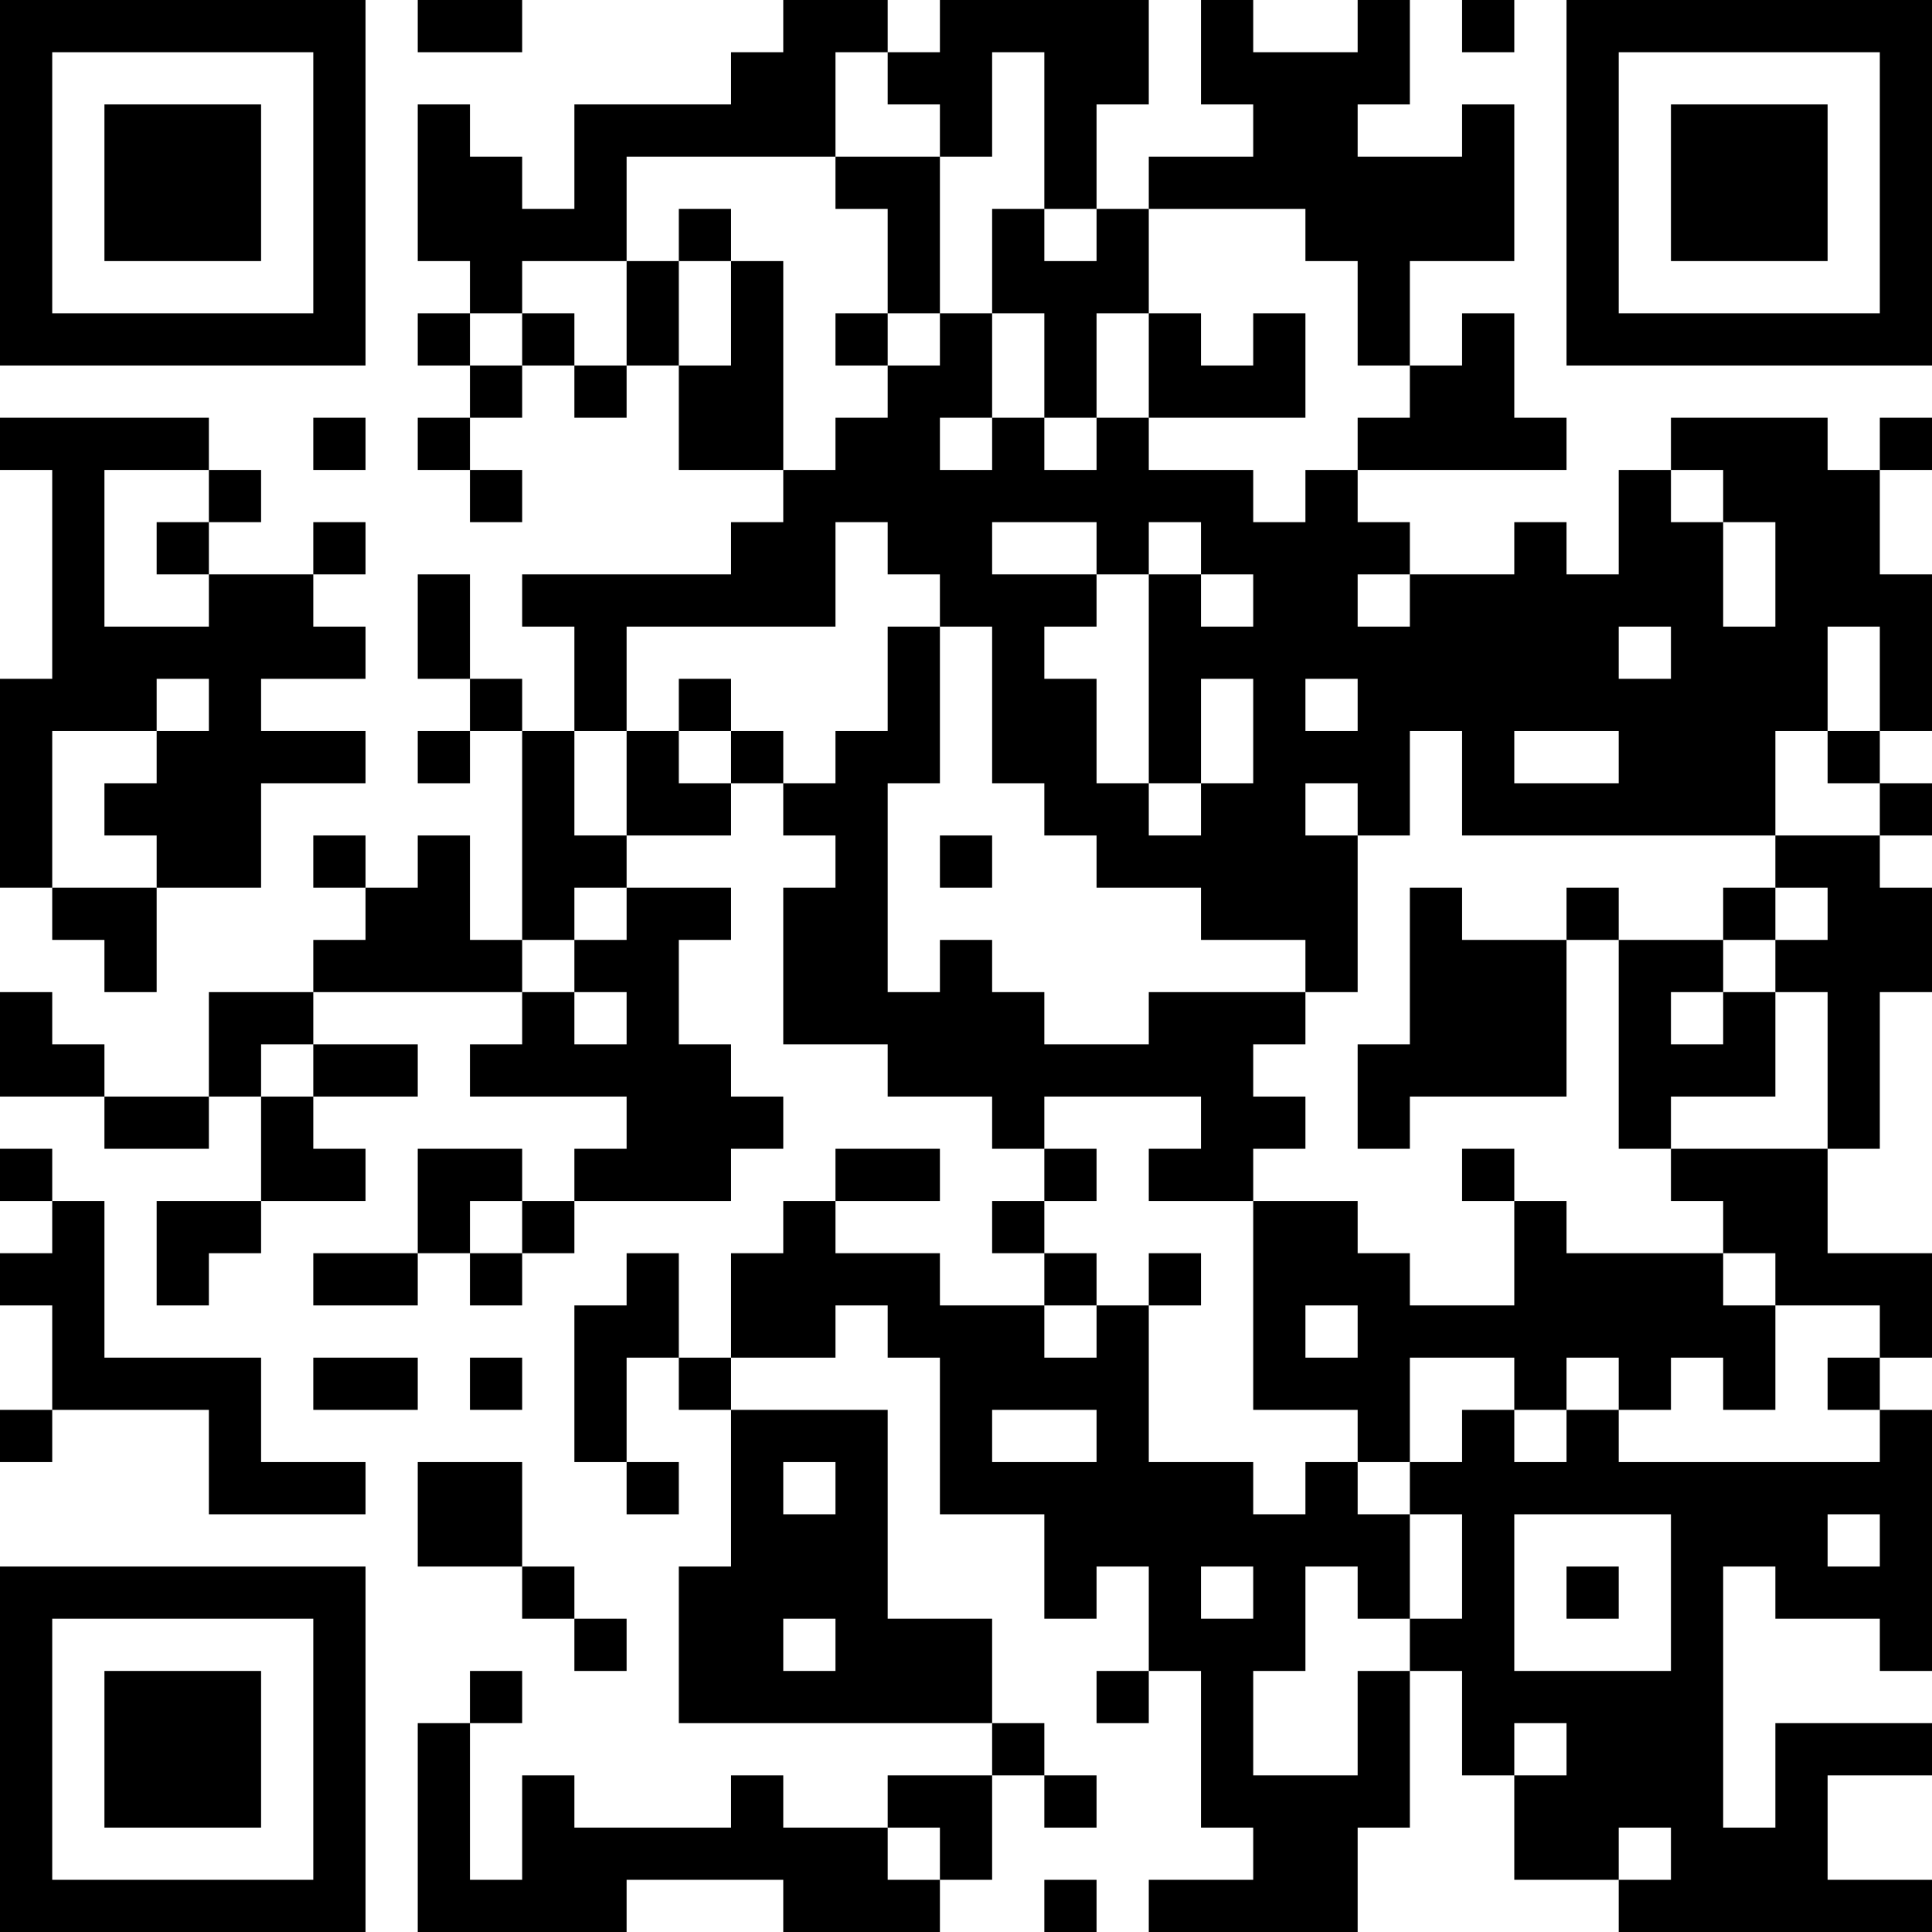 <?xml version="1.0" encoding="UTF-8"?>
<svg xmlns="http://www.w3.org/2000/svg" version="1.1" width="400" height="400" viewBox="0 0 400 400"><rect x="0" y="0" width="400" height="400" fill="#ffffff"/><g transform="scale(10.811)"><g transform="translate(0,0)"><path fill-rule="evenodd" d="M8 0L8 1L10 1L10 0ZM15 0L15 1L14 1L14 2L11 2L11 4L10 4L10 3L9 3L9 2L8 2L8 5L9 5L9 6L8 6L8 7L9 7L9 8L8 8L8 9L9 9L9 10L10 10L10 9L9 9L9 8L10 8L10 7L11 7L11 8L12 8L12 7L13 7L13 9L15 9L15 10L14 10L14 11L10 11L10 12L11 12L11 14L10 14L10 13L9 13L9 11L8 11L8 13L9 13L9 14L8 14L8 15L9 15L9 14L10 14L10 18L9 18L9 16L8 16L8 17L7 17L7 16L6 16L6 17L7 17L7 18L6 18L6 19L4 19L4 21L2 21L2 20L1 20L1 19L0 19L0 21L2 21L2 22L4 22L4 21L5 21L5 23L3 23L3 25L4 25L4 24L5 24L5 23L7 23L7 22L6 22L6 21L8 21L8 20L6 20L6 19L10 19L10 20L9 20L9 21L12 21L12 22L11 22L11 23L10 23L10 22L8 22L8 24L6 24L6 25L8 25L8 24L9 24L9 25L10 25L10 24L11 24L11 23L14 23L14 22L15 22L15 21L14 21L14 20L13 20L13 18L14 18L14 17L12 17L12 16L14 16L14 15L15 15L15 16L16 16L16 17L15 17L15 20L17 20L17 21L19 21L19 22L20 22L20 23L19 23L19 24L20 24L20 25L18 25L18 24L16 24L16 23L18 23L18 22L16 22L16 23L15 23L15 24L14 24L14 26L13 26L13 24L12 24L12 25L11 25L11 28L12 28L12 29L13 29L13 28L12 28L12 26L13 26L13 27L14 27L14 30L13 30L13 33L19 33L19 34L17 34L17 35L15 35L15 34L14 34L14 35L11 35L11 34L10 34L10 36L9 36L9 33L10 33L10 32L9 32L9 33L8 33L8 37L12 37L12 36L15 36L15 37L18 37L18 36L19 36L19 34L20 34L20 35L21 35L21 34L20 34L20 33L19 33L19 31L17 31L17 27L14 27L14 26L16 26L16 25L17 25L17 26L18 26L18 29L20 29L20 31L21 31L21 30L22 30L22 32L21 32L21 33L22 33L22 32L23 32L23 35L24 35L24 36L22 36L22 37L26 37L26 35L27 35L27 32L28 32L28 34L29 34L29 36L31 36L31 37L37 37L37 36L35 36L35 34L37 34L37 33L34 33L34 35L33 35L33 30L34 30L34 31L36 31L36 32L37 32L37 27L36 27L36 26L37 26L37 24L35 24L35 22L36 22L36 19L37 19L37 17L36 17L36 16L37 16L37 15L36 15L36 14L37 14L37 11L36 11L36 9L37 9L37 8L36 8L36 9L35 9L35 8L32 8L32 9L31 9L31 11L30 11L30 10L29 10L29 11L27 11L27 10L26 10L26 9L30 9L30 8L29 8L29 6L28 6L28 7L27 7L27 5L29 5L29 2L28 2L28 3L26 3L26 2L27 2L27 0L26 0L26 1L24 1L24 0L23 0L23 2L24 2L24 3L22 3L22 4L21 4L21 2L22 2L22 0L18 0L18 1L17 1L17 0ZM28 0L28 1L29 1L29 0ZM16 1L16 3L12 3L12 5L10 5L10 6L9 6L9 7L10 7L10 6L11 6L11 7L12 7L12 5L13 5L13 7L14 7L14 5L15 5L15 9L16 9L16 8L17 8L17 7L18 7L18 6L19 6L19 8L18 8L18 9L19 9L19 8L20 8L20 9L21 9L21 8L22 8L22 9L24 9L24 10L25 10L25 9L26 9L26 8L27 8L27 7L26 7L26 5L25 5L25 4L22 4L22 6L21 6L21 8L20 8L20 6L19 6L19 4L20 4L20 5L21 5L21 4L20 4L20 1L19 1L19 3L18 3L18 2L17 2L17 1ZM16 3L16 4L17 4L17 6L16 6L16 7L17 7L17 6L18 6L18 3ZM13 4L13 5L14 5L14 4ZM22 6L22 8L25 8L25 6L24 6L24 7L23 7L23 6ZM0 8L0 9L1 9L1 13L0 13L0 17L1 17L1 18L2 18L2 19L3 19L3 17L5 17L5 15L7 15L7 14L5 14L5 13L7 13L7 12L6 12L6 11L7 11L7 10L6 10L6 11L4 11L4 10L5 10L5 9L4 9L4 8ZM6 8L6 9L7 9L7 8ZM2 9L2 12L4 12L4 11L3 11L3 10L4 10L4 9ZM32 9L32 10L33 10L33 12L34 12L34 10L33 10L33 9ZM16 10L16 12L12 12L12 14L11 14L11 16L12 16L12 14L13 14L13 15L14 15L14 14L15 14L15 15L16 15L16 14L17 14L17 12L18 12L18 15L17 15L17 19L18 19L18 18L19 18L19 19L20 19L20 20L22 20L22 19L25 19L25 20L24 20L24 21L25 21L25 22L24 22L24 23L22 23L22 22L23 22L23 21L20 21L20 22L21 22L21 23L20 23L20 24L21 24L21 25L20 25L20 26L21 26L21 25L22 25L22 28L24 28L24 29L25 29L25 28L26 28L26 29L27 29L27 31L26 31L26 30L25 30L25 32L24 32L24 34L26 34L26 32L27 32L27 31L28 31L28 29L27 29L27 28L28 28L28 27L29 27L29 28L30 28L30 27L31 27L31 28L36 28L36 27L35 27L35 26L36 26L36 25L34 25L34 24L33 24L33 23L32 23L32 22L35 22L35 19L34 19L34 18L35 18L35 17L34 17L34 16L36 16L36 15L35 15L35 14L36 14L36 12L35 12L35 14L34 14L34 16L28 16L28 14L27 14L27 16L26 16L26 15L25 15L25 16L26 16L26 19L25 19L25 18L23 18L23 17L21 17L21 16L20 16L20 15L19 15L19 12L18 12L18 11L17 11L17 10ZM19 10L19 11L21 11L21 12L20 12L20 13L21 13L21 15L22 15L22 16L23 16L23 15L24 15L24 13L23 13L23 15L22 15L22 11L23 11L23 12L24 12L24 11L23 11L23 10L22 10L22 11L21 11L21 10ZM26 11L26 12L27 12L27 11ZM31 12L31 13L32 13L32 12ZM3 13L3 14L1 14L1 17L3 17L3 16L2 16L2 15L3 15L3 14L4 14L4 13ZM13 13L13 14L14 14L14 13ZM25 13L25 14L26 14L26 13ZM29 14L29 15L31 15L31 14ZM18 16L18 17L19 17L19 16ZM11 17L11 18L10 18L10 19L11 19L11 20L12 20L12 19L11 19L11 18L12 18L12 17ZM27 17L27 20L26 20L26 22L27 22L27 21L30 21L30 18L31 18L31 22L32 22L32 21L34 21L34 19L33 19L33 18L34 18L34 17L33 17L33 18L31 18L31 17L30 17L30 18L28 18L28 17ZM32 19L32 20L33 20L33 19ZM5 20L5 21L6 21L6 20ZM0 22L0 23L1 23L1 24L0 24L0 25L1 25L1 27L0 27L0 28L1 28L1 27L4 27L4 29L7 29L7 28L5 28L5 26L2 26L2 23L1 23L1 22ZM28 22L28 23L29 23L29 25L27 25L27 24L26 24L26 23L24 23L24 27L26 27L26 28L27 28L27 26L29 26L29 27L30 27L30 26L31 26L31 27L32 27L32 26L33 26L33 27L34 27L34 25L33 25L33 24L30 24L30 23L29 23L29 22ZM9 23L9 24L10 24L10 23ZM22 24L22 25L23 25L23 24ZM25 25L25 26L26 26L26 25ZM6 26L6 27L8 27L8 26ZM9 26L9 27L10 27L10 26ZM19 27L19 28L21 28L21 27ZM8 28L8 30L10 30L10 31L11 31L11 32L12 32L12 31L11 31L11 30L10 30L10 28ZM15 28L15 29L16 29L16 28ZM29 29L29 32L32 32L32 29ZM35 29L35 30L36 30L36 29ZM23 30L23 31L24 31L24 30ZM30 30L30 31L31 31L31 30ZM15 31L15 32L16 32L16 31ZM29 33L29 34L30 34L30 33ZM17 35L17 36L18 36L18 35ZM31 35L31 36L32 36L32 35ZM20 36L20 37L21 37L21 36ZM0 0L0 7L7 7L7 0ZM1 1L1 6L6 6L6 1ZM2 2L2 5L5 5L5 2ZM30 0L30 7L37 7L37 0ZM31 1L31 6L36 6L36 1ZM32 2L32 5L35 5L35 2ZM0 30L0 37L7 37L7 30ZM1 31L1 36L6 36L6 31ZM2 32L2 35L5 35L5 32Z" fill="#000000"/></g></g></svg>
